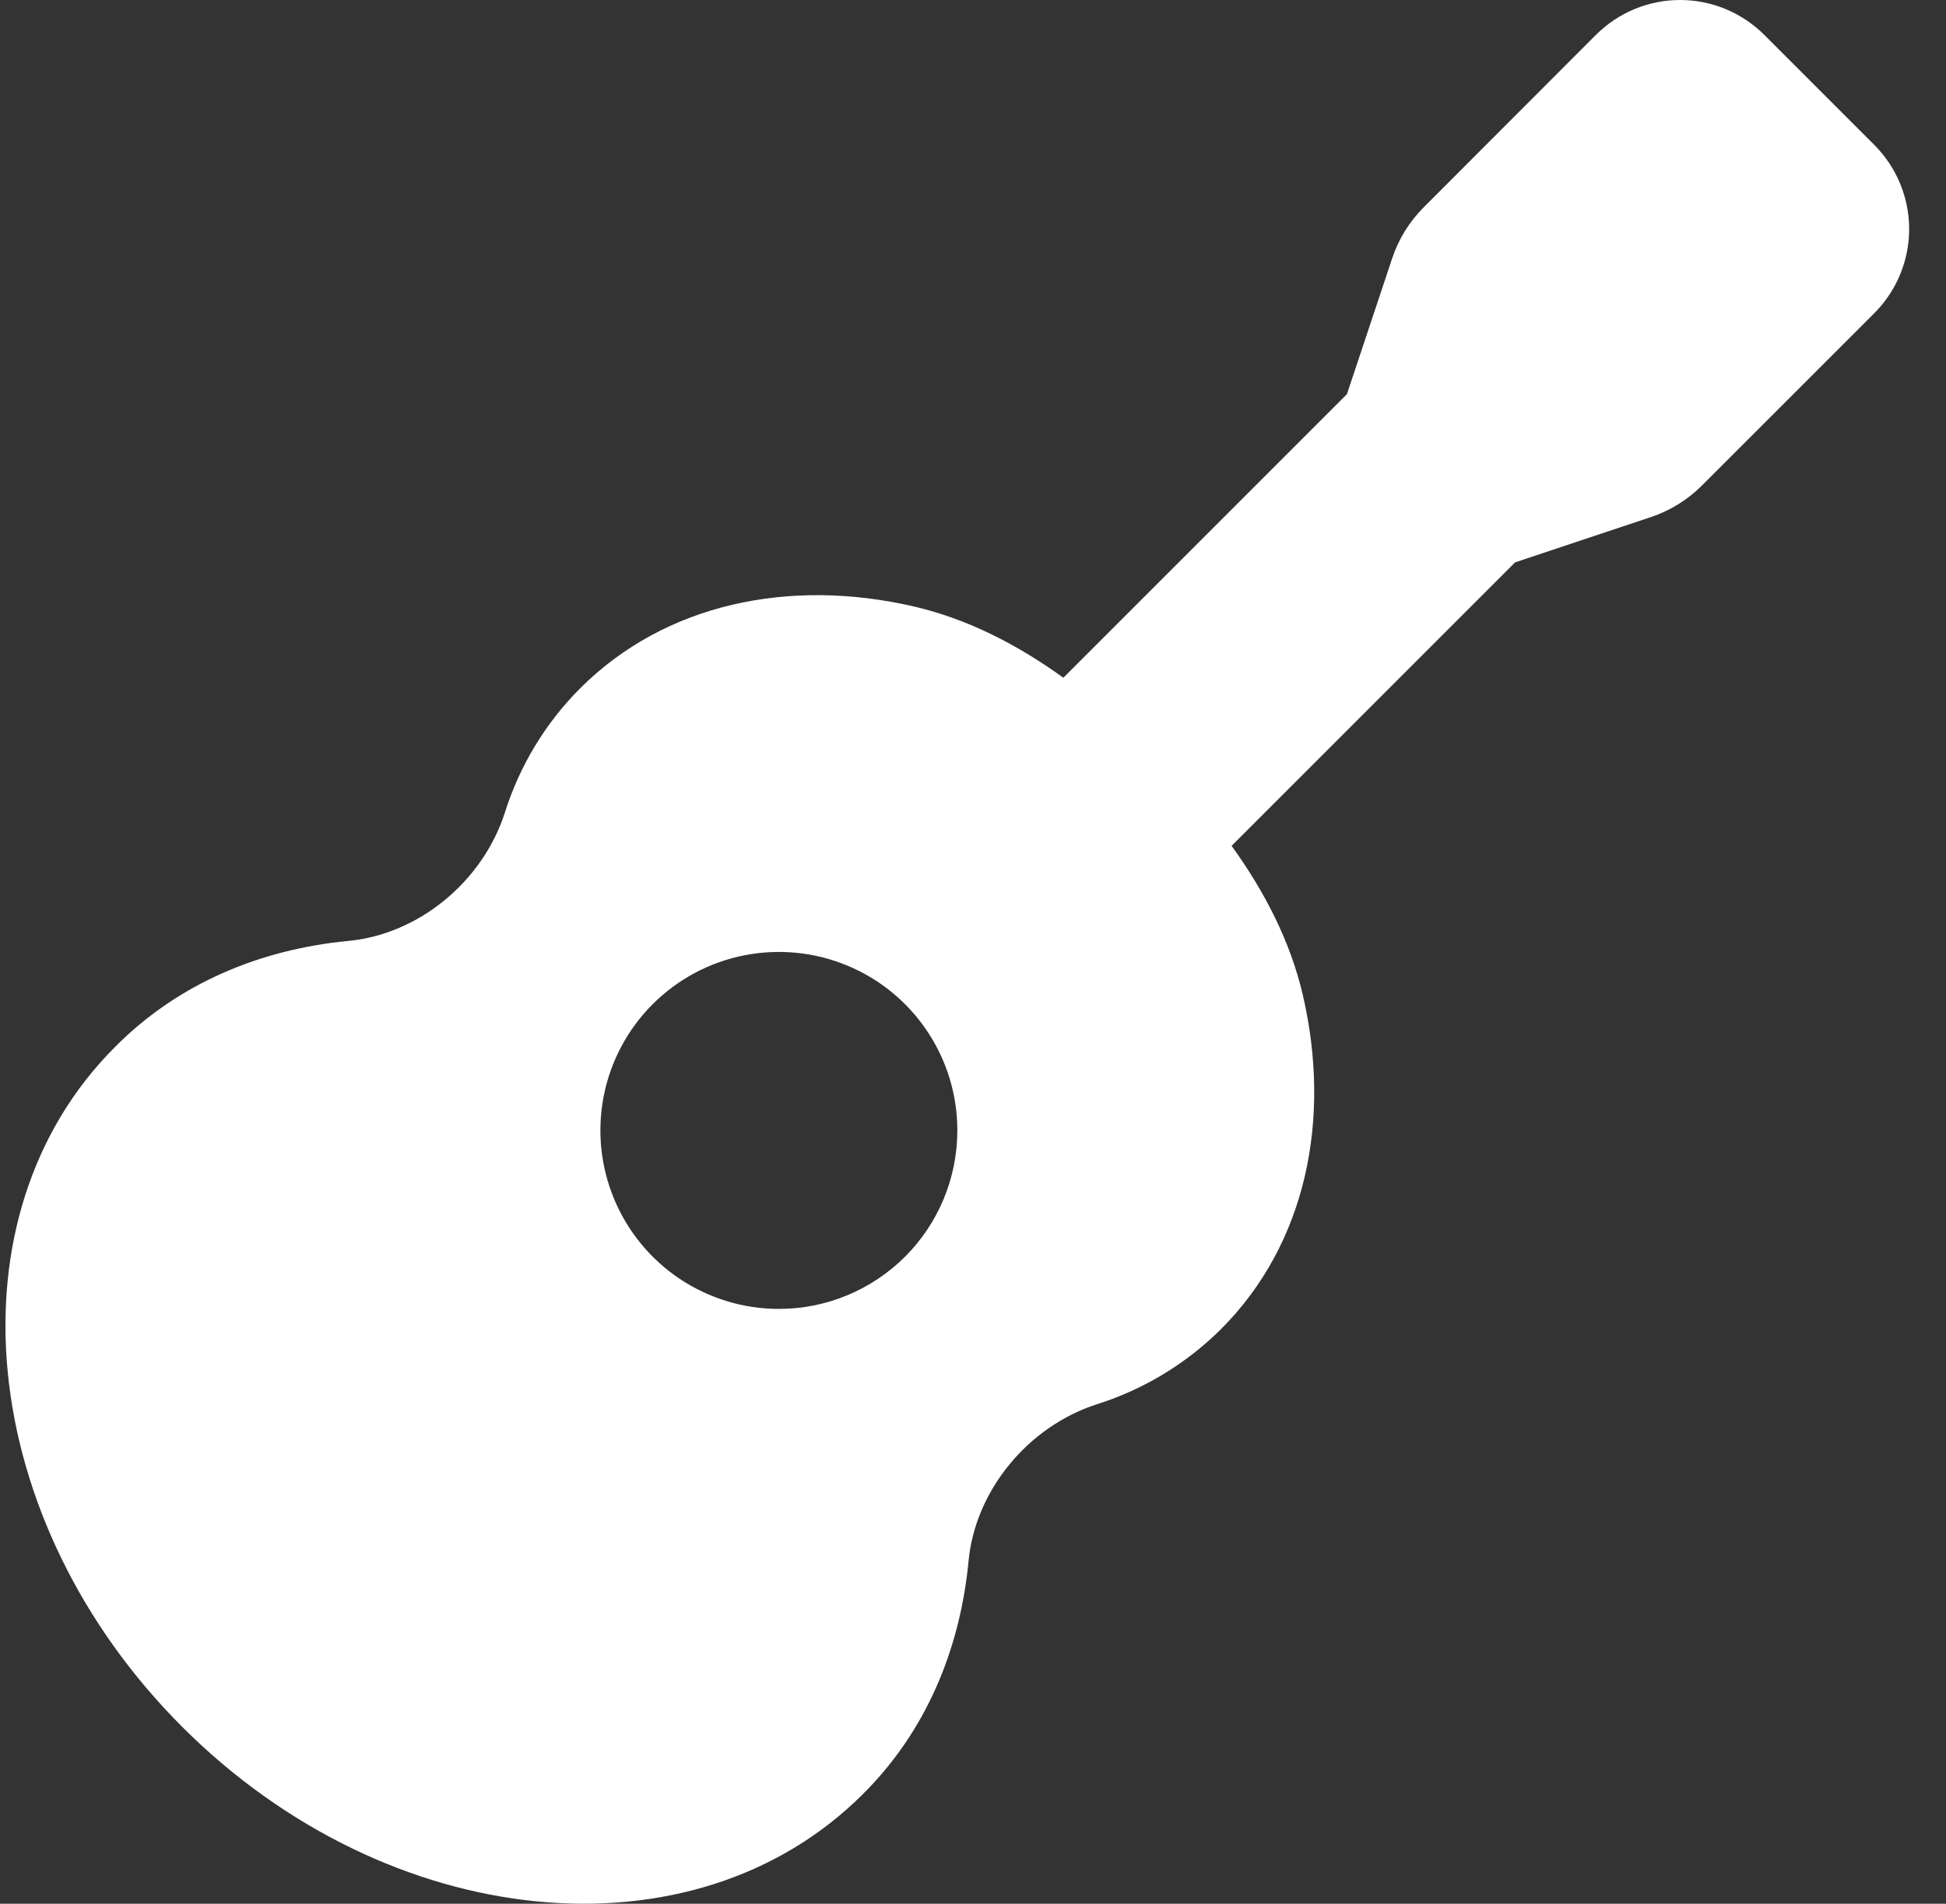 <svg width="46" height="45" viewBox="0 0 46 45" fill="none" xmlns="http://www.w3.org/2000/svg">
<rect x="0" y="0" width="46" height="45" fill="#333333" stroke="none"/>
<path d="M44.308 3.428L41.704 0.824C41.442 0.563 41.132 0.356 40.791 0.214C40.45 0.073 40.084 0 39.715 0C39.345 0 38.979 0.073 38.638 0.214C38.297 0.356 37.987 0.563 37.725 0.824L33.658 4.896C33.317 5.236 33.06 5.651 32.908 6.108L31.839 9.317L25.136 16.02C24.067 15.25 22.895 14.637 21.612 14.338C18.672 13.654 15.723 14.261 13.712 16.272C12.891 17.095 12.281 18.104 11.933 19.213C11.405 20.845 9.893 22.087 8.228 22.242C6.145 22.442 4.208 23.249 2.725 24.742C-1.287 28.742 -0.565 35.95 4.311 40.823C9.188 45.697 16.39 46.409 20.394 42.412C21.889 40.928 22.694 38.992 22.895 36.9C23.05 35.243 24.291 33.724 25.921 33.196C27.03 32.847 28.04 32.236 28.864 31.416C30.874 29.405 31.478 26.462 30.798 23.527C30.5 22.241 29.886 21.066 29.113 19.994L35.815 13.293L39.021 12.224C39.478 12.072 39.893 11.815 40.233 11.474L44.305 7.403C44.832 6.876 45.128 6.161 45.129 5.416C45.129 4.671 44.834 3.956 44.308 3.428ZM18.411 30.94C17.577 30.94 16.761 30.692 16.067 30.229C15.374 29.765 14.833 29.106 14.514 28.335C14.194 27.564 14.111 26.716 14.273 25.898C14.436 25.079 14.838 24.327 15.428 23.737C16.018 23.147 16.77 22.745 17.588 22.583C18.407 22.42 19.255 22.503 20.026 22.823C20.797 23.142 21.456 23.683 21.919 24.377C22.383 25.07 22.63 25.886 22.63 26.721C22.63 27.84 22.186 28.913 21.395 29.704C20.603 30.495 19.53 30.94 18.411 30.94Z" fill="white"/>
</svg>
